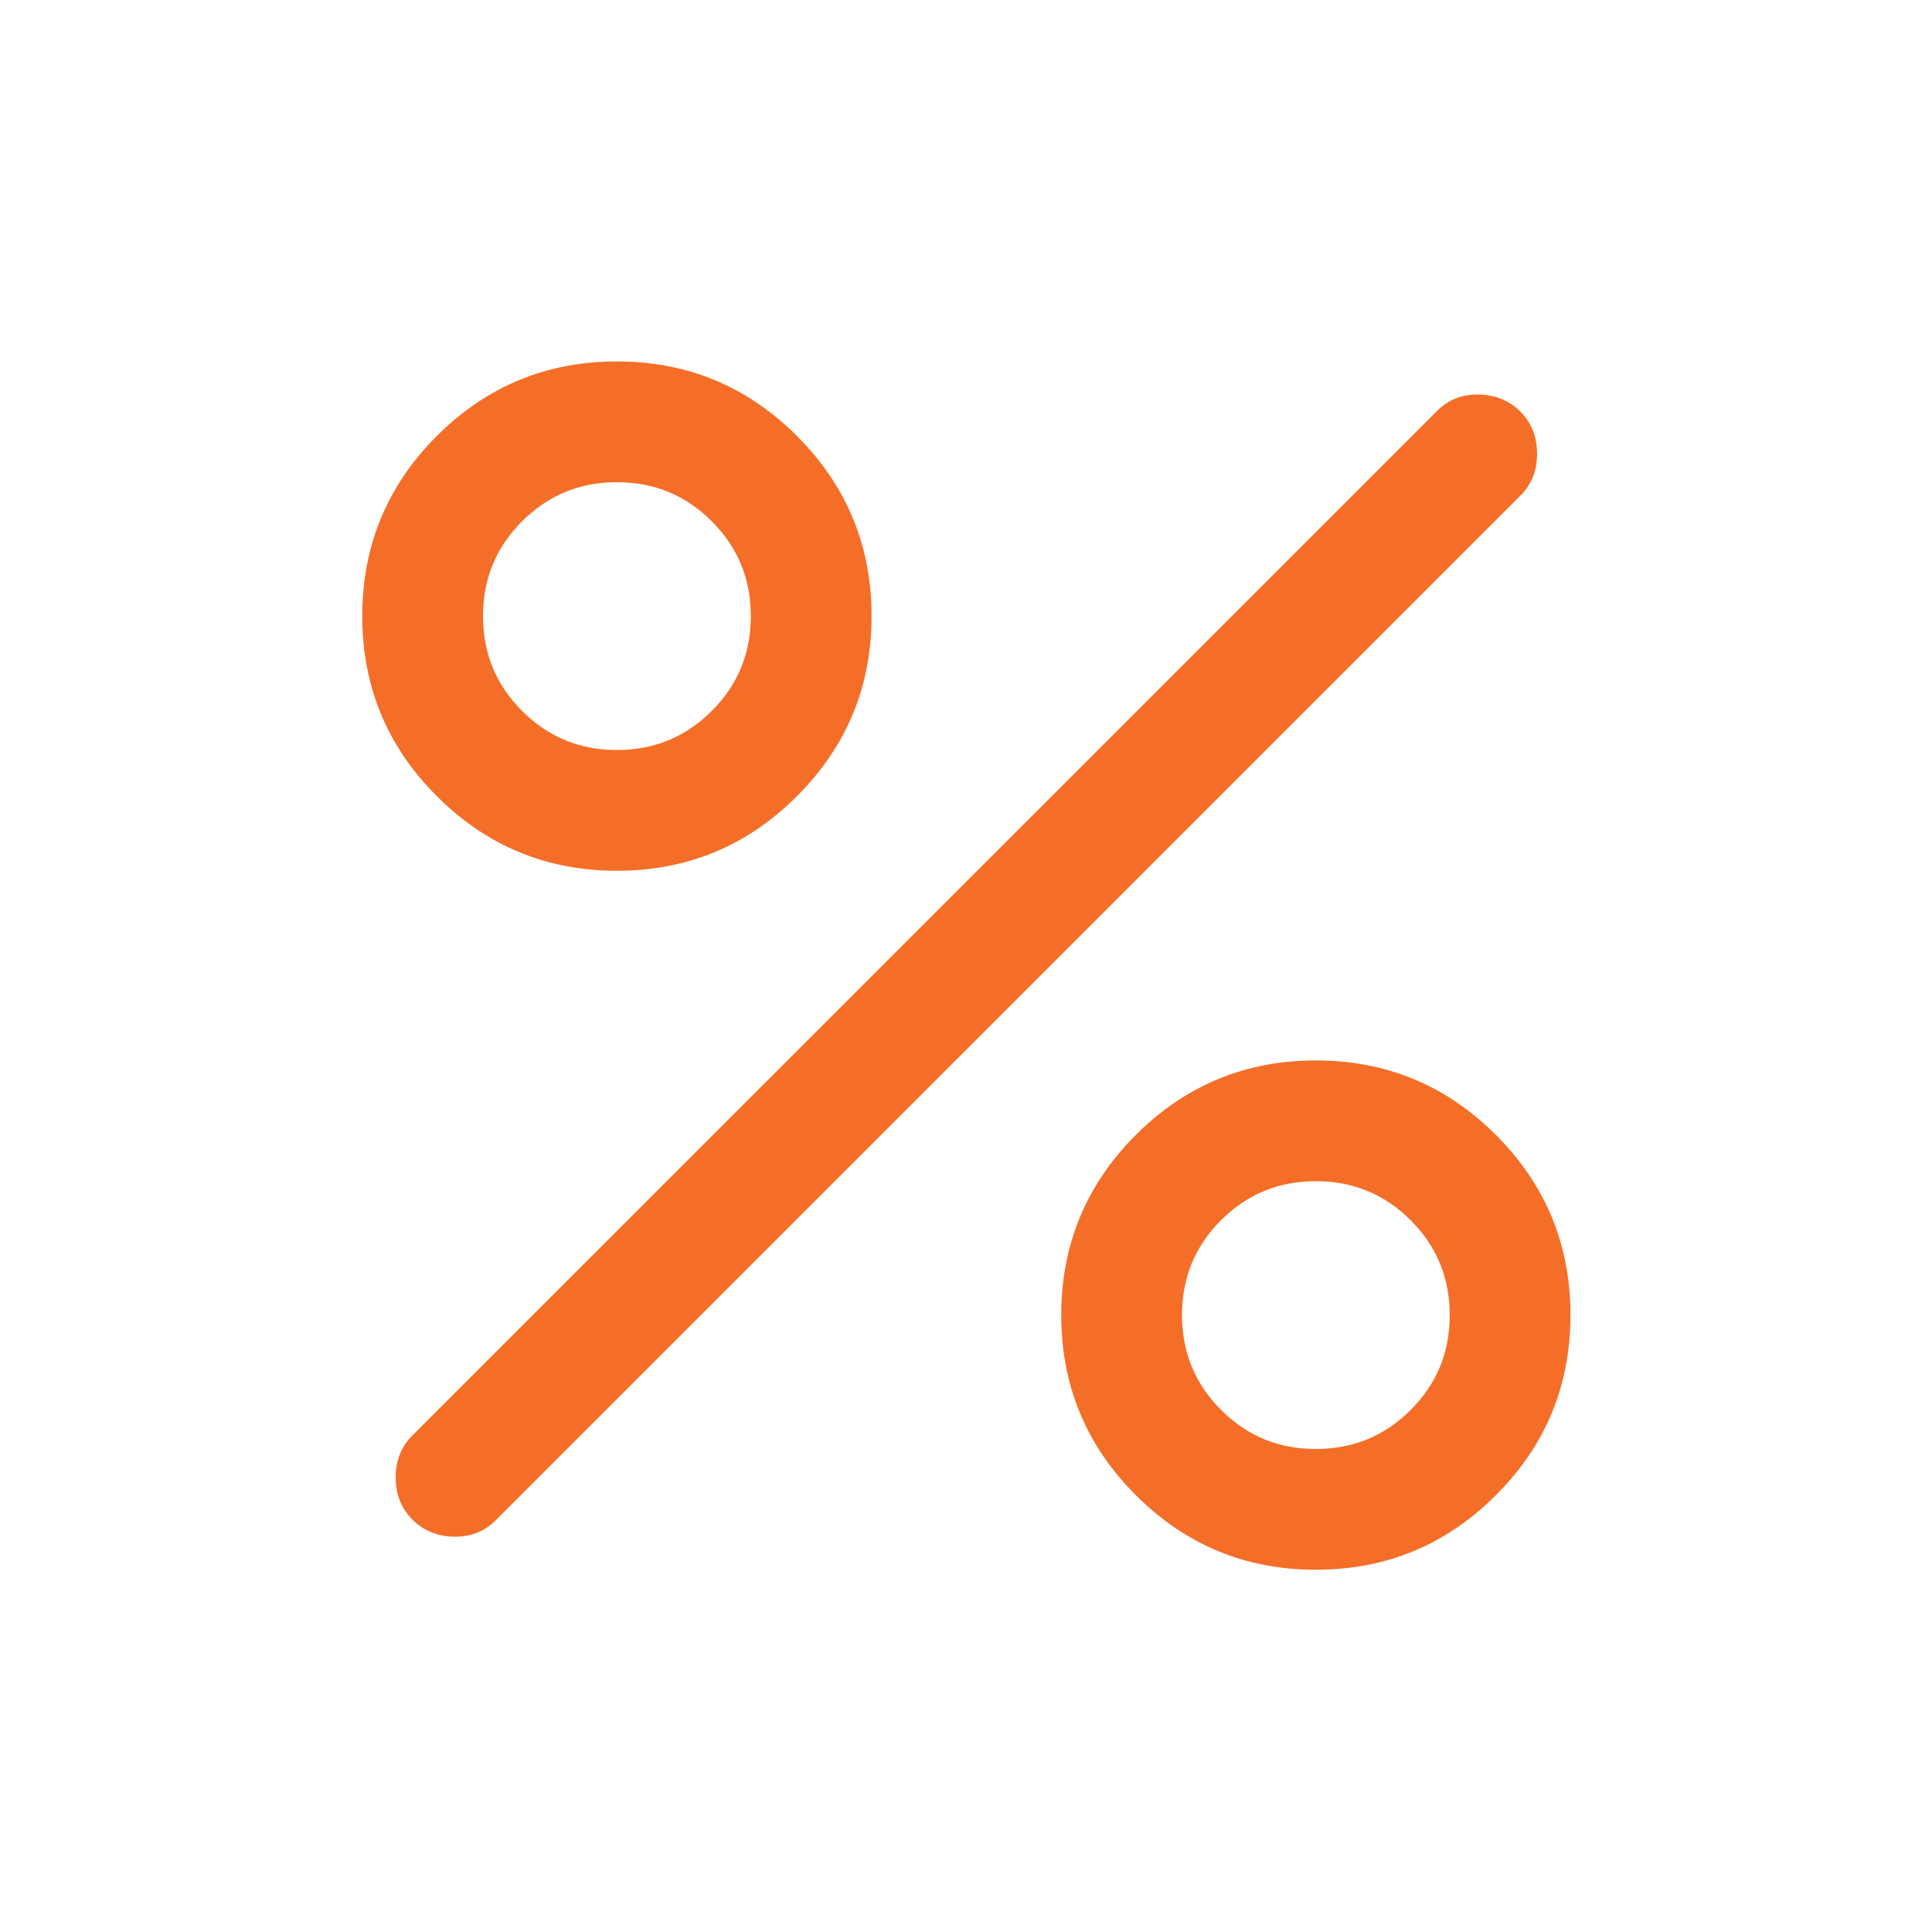 <svg width="24" height="24" viewBox="0 0 24 24" fill="none" xmlns="http://www.w3.org/2000/svg">
<g id="percent">
<mask id="mask0_527_13396" style="mask-type:alpha" maskUnits="userSpaceOnUse" x="0" y="0" width="24" height="24">
<rect id="Bounding box" width="24" height="24" fill="#D9D9D9"/>
</mask>
<g mask="url(#mask0_527_13396)">
<path id="percent_2" d="M7.663 10.817C6.79 10.817 6.044 10.508 5.426 9.89C4.809 9.273 4.5 8.527 4.5 7.653C4.5 6.78 4.809 6.034 5.426 5.416C6.044 4.799 6.79 4.49 7.663 4.49C8.537 4.49 9.283 4.799 9.9 5.416C10.518 6.034 10.827 6.78 10.827 7.653C10.827 8.527 10.518 9.273 9.9 9.89C9.283 10.508 8.537 10.817 7.663 10.817ZM7.663 9.317C8.125 9.317 8.518 9.155 8.841 8.832C9.165 8.509 9.327 8.116 9.327 7.654C9.327 7.192 9.165 6.799 8.842 6.476C8.519 6.152 8.126 5.99 7.664 5.99C7.202 5.99 6.809 6.152 6.486 6.475C6.162 6.799 6 7.191 6 7.653C6 8.115 6.162 8.508 6.485 8.831C6.808 9.155 7.201 9.317 7.663 9.317ZM16.346 19.5C15.472 19.5 14.727 19.191 14.109 18.573C13.492 17.956 13.183 17.21 13.183 16.336C13.183 15.463 13.492 14.717 14.109 14.099C14.727 13.482 15.472 13.173 16.346 13.173C17.22 13.173 17.966 13.482 18.583 14.099C19.201 14.717 19.509 15.463 19.509 16.336C19.509 17.21 19.201 17.956 18.583 18.573C17.966 19.191 17.22 19.5 16.346 19.5ZM16.346 18C16.808 18 17.2 17.838 17.524 17.515C17.848 17.191 18.009 16.799 18.009 16.337C18.009 15.875 17.848 15.482 17.524 15.159C17.201 14.835 16.809 14.673 16.347 14.673C15.885 14.673 15.492 14.834 15.168 15.158C14.845 15.481 14.683 15.874 14.683 16.336C14.683 16.798 14.844 17.19 15.168 17.514C15.491 17.838 15.884 18 16.346 18ZM5.123 18.877C4.985 18.738 4.915 18.564 4.915 18.353C4.915 18.142 4.985 17.969 5.123 17.832L17.852 5.104C17.99 4.965 18.163 4.898 18.369 4.901C18.576 4.904 18.748 4.975 18.887 5.113C19.025 5.252 19.094 5.426 19.094 5.637C19.094 5.848 19.025 6.021 18.887 6.157L6.158 18.886C6.019 19.025 5.847 19.092 5.641 19.089C5.434 19.086 5.261 19.015 5.123 18.877Z" fill="#F56E28"/>
</g>
</g>
</svg>
